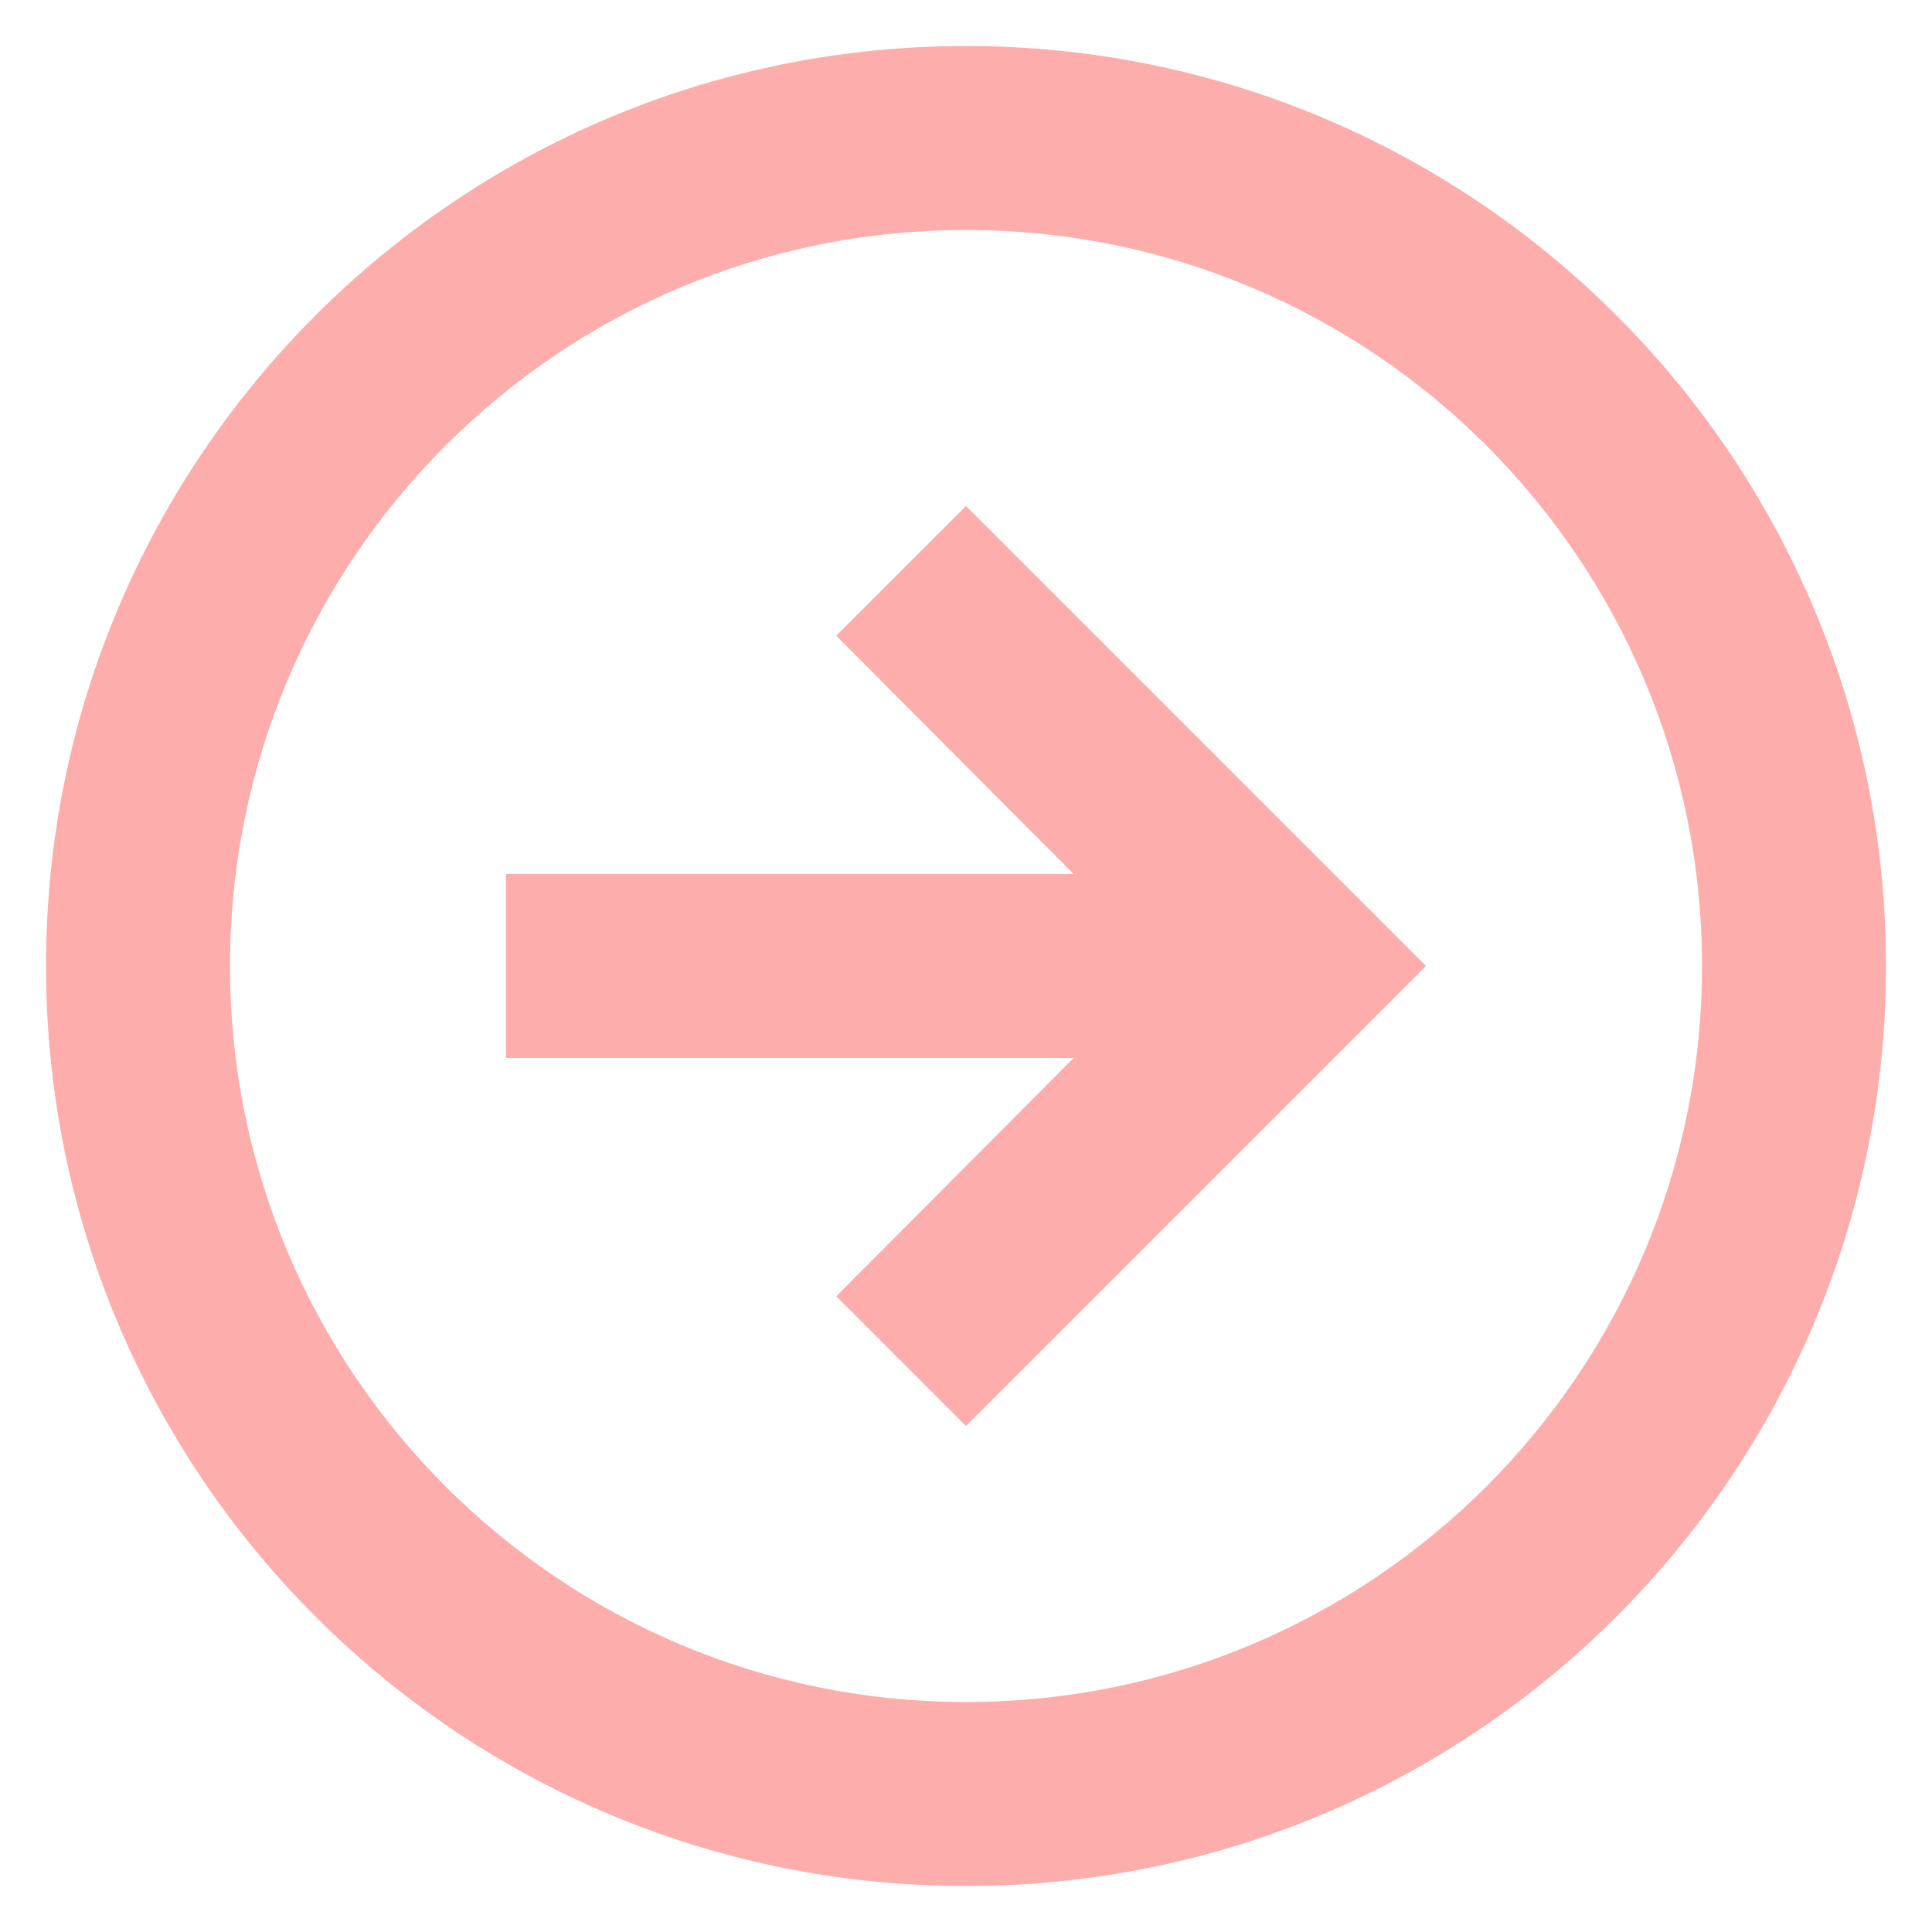 <?xml version="1.0" encoding="UTF-8"?>
<svg width="28px" height="28px" viewBox="0 0 28 28" version="1.1" xmlns="http://www.w3.org/2000/svg" xmlns:xlink="http://www.w3.org/1999/xlink">
    <title>Combined Shape</title>
    <defs>
        <path d="M9.333,17.333 L9.333,14.667 L17.56,14.667 L14.12,11.213 L16,9.333 L22.667,16 L16,22.667 L14.12,20.787 L17.56,17.333 L9.333,17.333 Z M2.667,16 C2.667,8.636 8.636,2.667 16,2.667 C23.364,2.667 29.333,8.636 29.333,16 C29.333,23.364 23.364,29.333 16,29.333 C8.636,29.333 2.667,23.364 2.667,16 C2.667,11.091 2.667,11.091 2.667,16 Z M5.333,16 C5.333,10.109 10.109,5.333 16,5.333 C21.891,5.333 26.667,10.109 26.667,16 C26.667,21.891 21.891,26.667 16,26.667 C10.109,26.667 5.333,21.891 5.333,16 C5.333,12.073 5.333,12.073 5.333,16 Z" id="path-1"></path>
    </defs>
    <g id="Symbols" stroke="none" stroke-width="1" fill="none" fill-rule="evenodd">
        <g id="circle_right" transform="translate(-2, -2)">
            <mask id="mask-2" fill="white">
                <use xlink:href="#path-1"></use>
            </mask>
            <use id="Combined-Shape" fill="#FCADAC" xlink:href="#path-1"></use>
        </g>
    </g>
</svg>